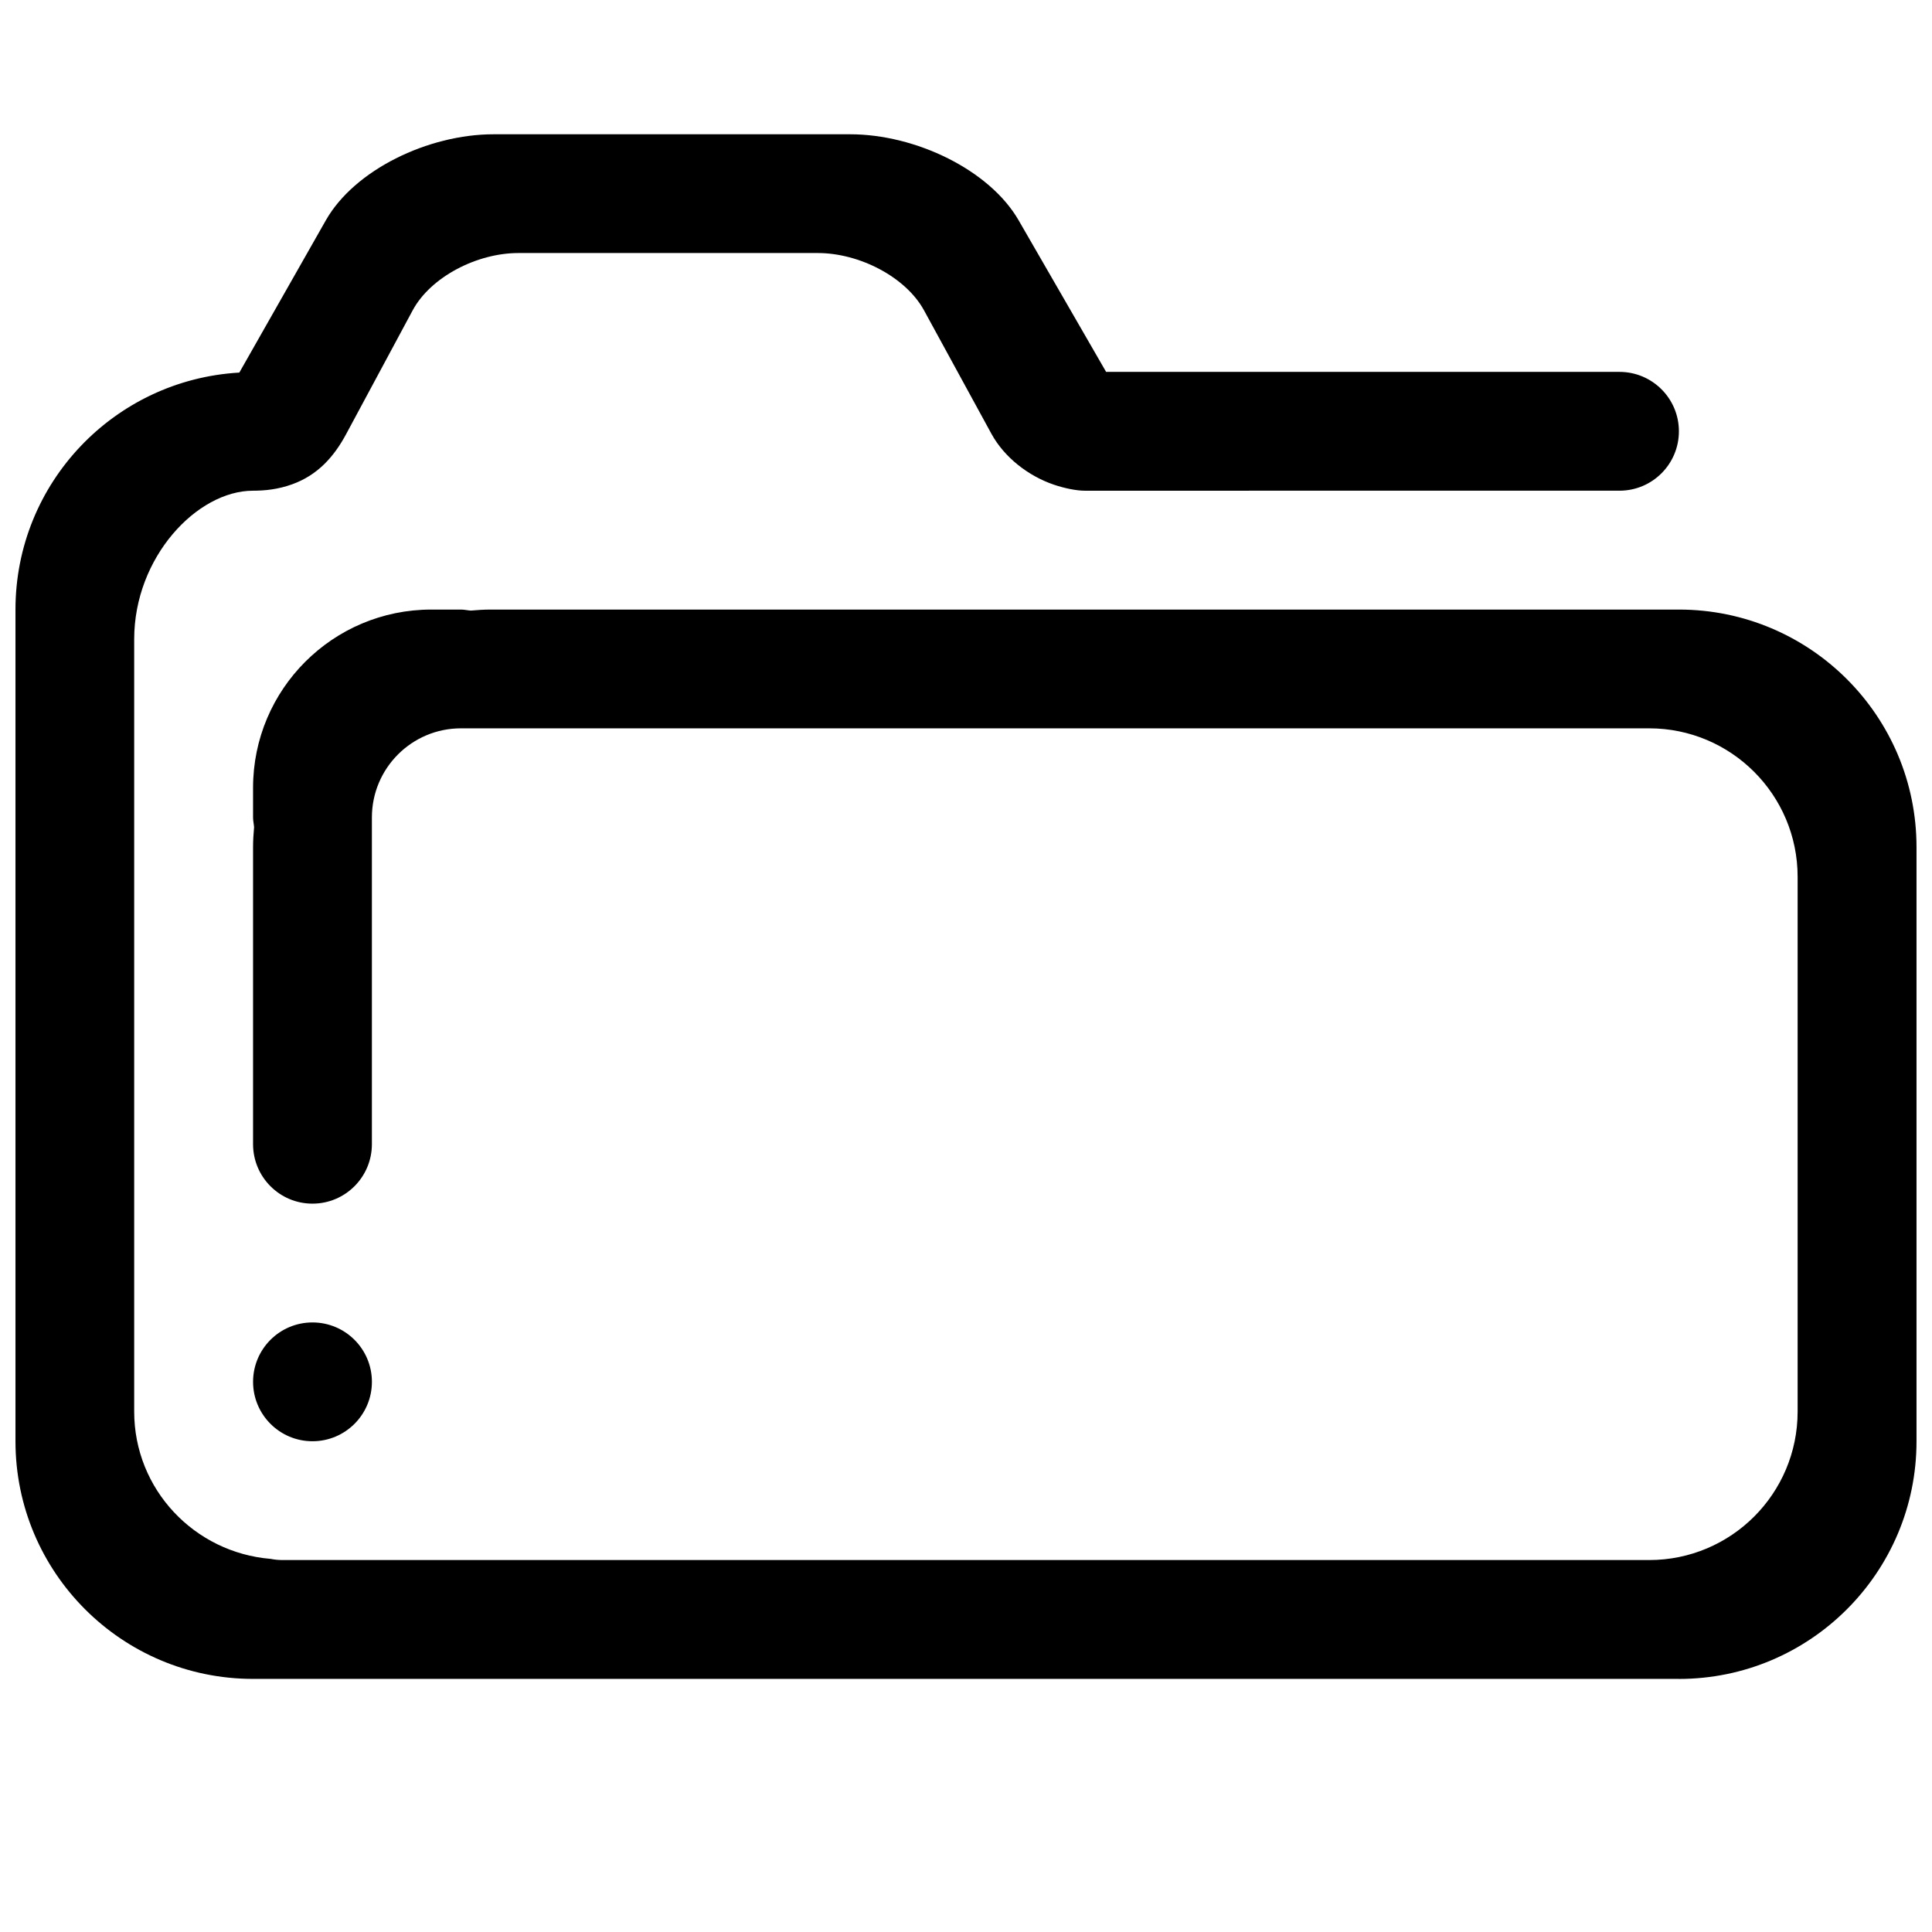 <?xml version="1.0" encoding="UTF-8"?>
<!-- Uploaded to: ICON Repo, www.svgrepo.com, Generator: ICON Repo Mixer Tools -->
<svg width="800px" height="800px" version="1.1" viewBox="144 144 512 512" xmlns="http://www.w3.org/2000/svg">
 <defs>
  <clipPath id="a">
   <path d="m148.09 179h503.81v410h-503.81z"/>
  </clipPath>
 </defs>
 <g clip-path="url(#a)">
  <path d="m226.81 494.46c8.703 0 15.75 7.043 15.75 15.742 0 8.688-7.051 15.742-15.75 15.742-8.695 0-15.742-7.059-15.742-15.742-0.004-8.699 7.047-15.742 15.742-15.742zm362.12 94.465h-377.86c-34.785 0-62.969-28.215-62.969-62.977v-220.41c0-33.562 26.23-60.902 59.324-62.801l22.945-40.383c7.566-13.305 27.055-22.77 44.453-22.77h94.465c17.383 0 36.957 9.465 44.645 22.77l23.199 40.199h136.05c8.688 0 15.746 7.043 15.746 15.742 0 8.703-7.059 15.742-15.746 15.742l-141.7 0.004c-2.277 0-5.41-0.656-8.195-1.598-6.762-2.297-13.129-7.234-16.543-13.477l-17.863-32.711c-4.844-8.871-17.164-15.199-28.137-15.199h-79.383c-10.953 0-23.23 6.328-28.004 15.199l-17.582 32.711c-3.273 6.113-7.606 10.945-14.344 13.375-3.805 1.375-7.332 1.699-10.371 1.699-14.844 0-31.496 17.621-31.496 39.359v204.68c0 20.648 15.969 37.375 36.172 39.039 1.039 0.215 2.106 0.309 3.191 0.309h362.12c21.742 0 39.344-17.605 39.344-39.344v-141.71c0-21.727-17.605-39.359-39.344-39.359h-314.88c-13.039 0-23.609 10.57-23.609 23.633v86.57c0 8.703-7.051 15.762-15.75 15.762-8.695 0-15.742-7.059-15.742-15.762v-78.707c0-1.77 0.113-3.543 0.27-5.273-0.055-0.891-0.27-1.707-0.27-2.59v-7.879c0-26.082 21.141-47.227 47.238-47.227h7.863c0.883 0 1.723 0.215 2.606 0.27 1.738-0.152 3.473-0.27 5.258-0.27h314.89c34.762 0 62.977 28.184 62.977 62.969v157.45c0 34.762-28.211 62.977-62.977 62.977z" fill-rule="evenodd"/>
 </g>
</svg>